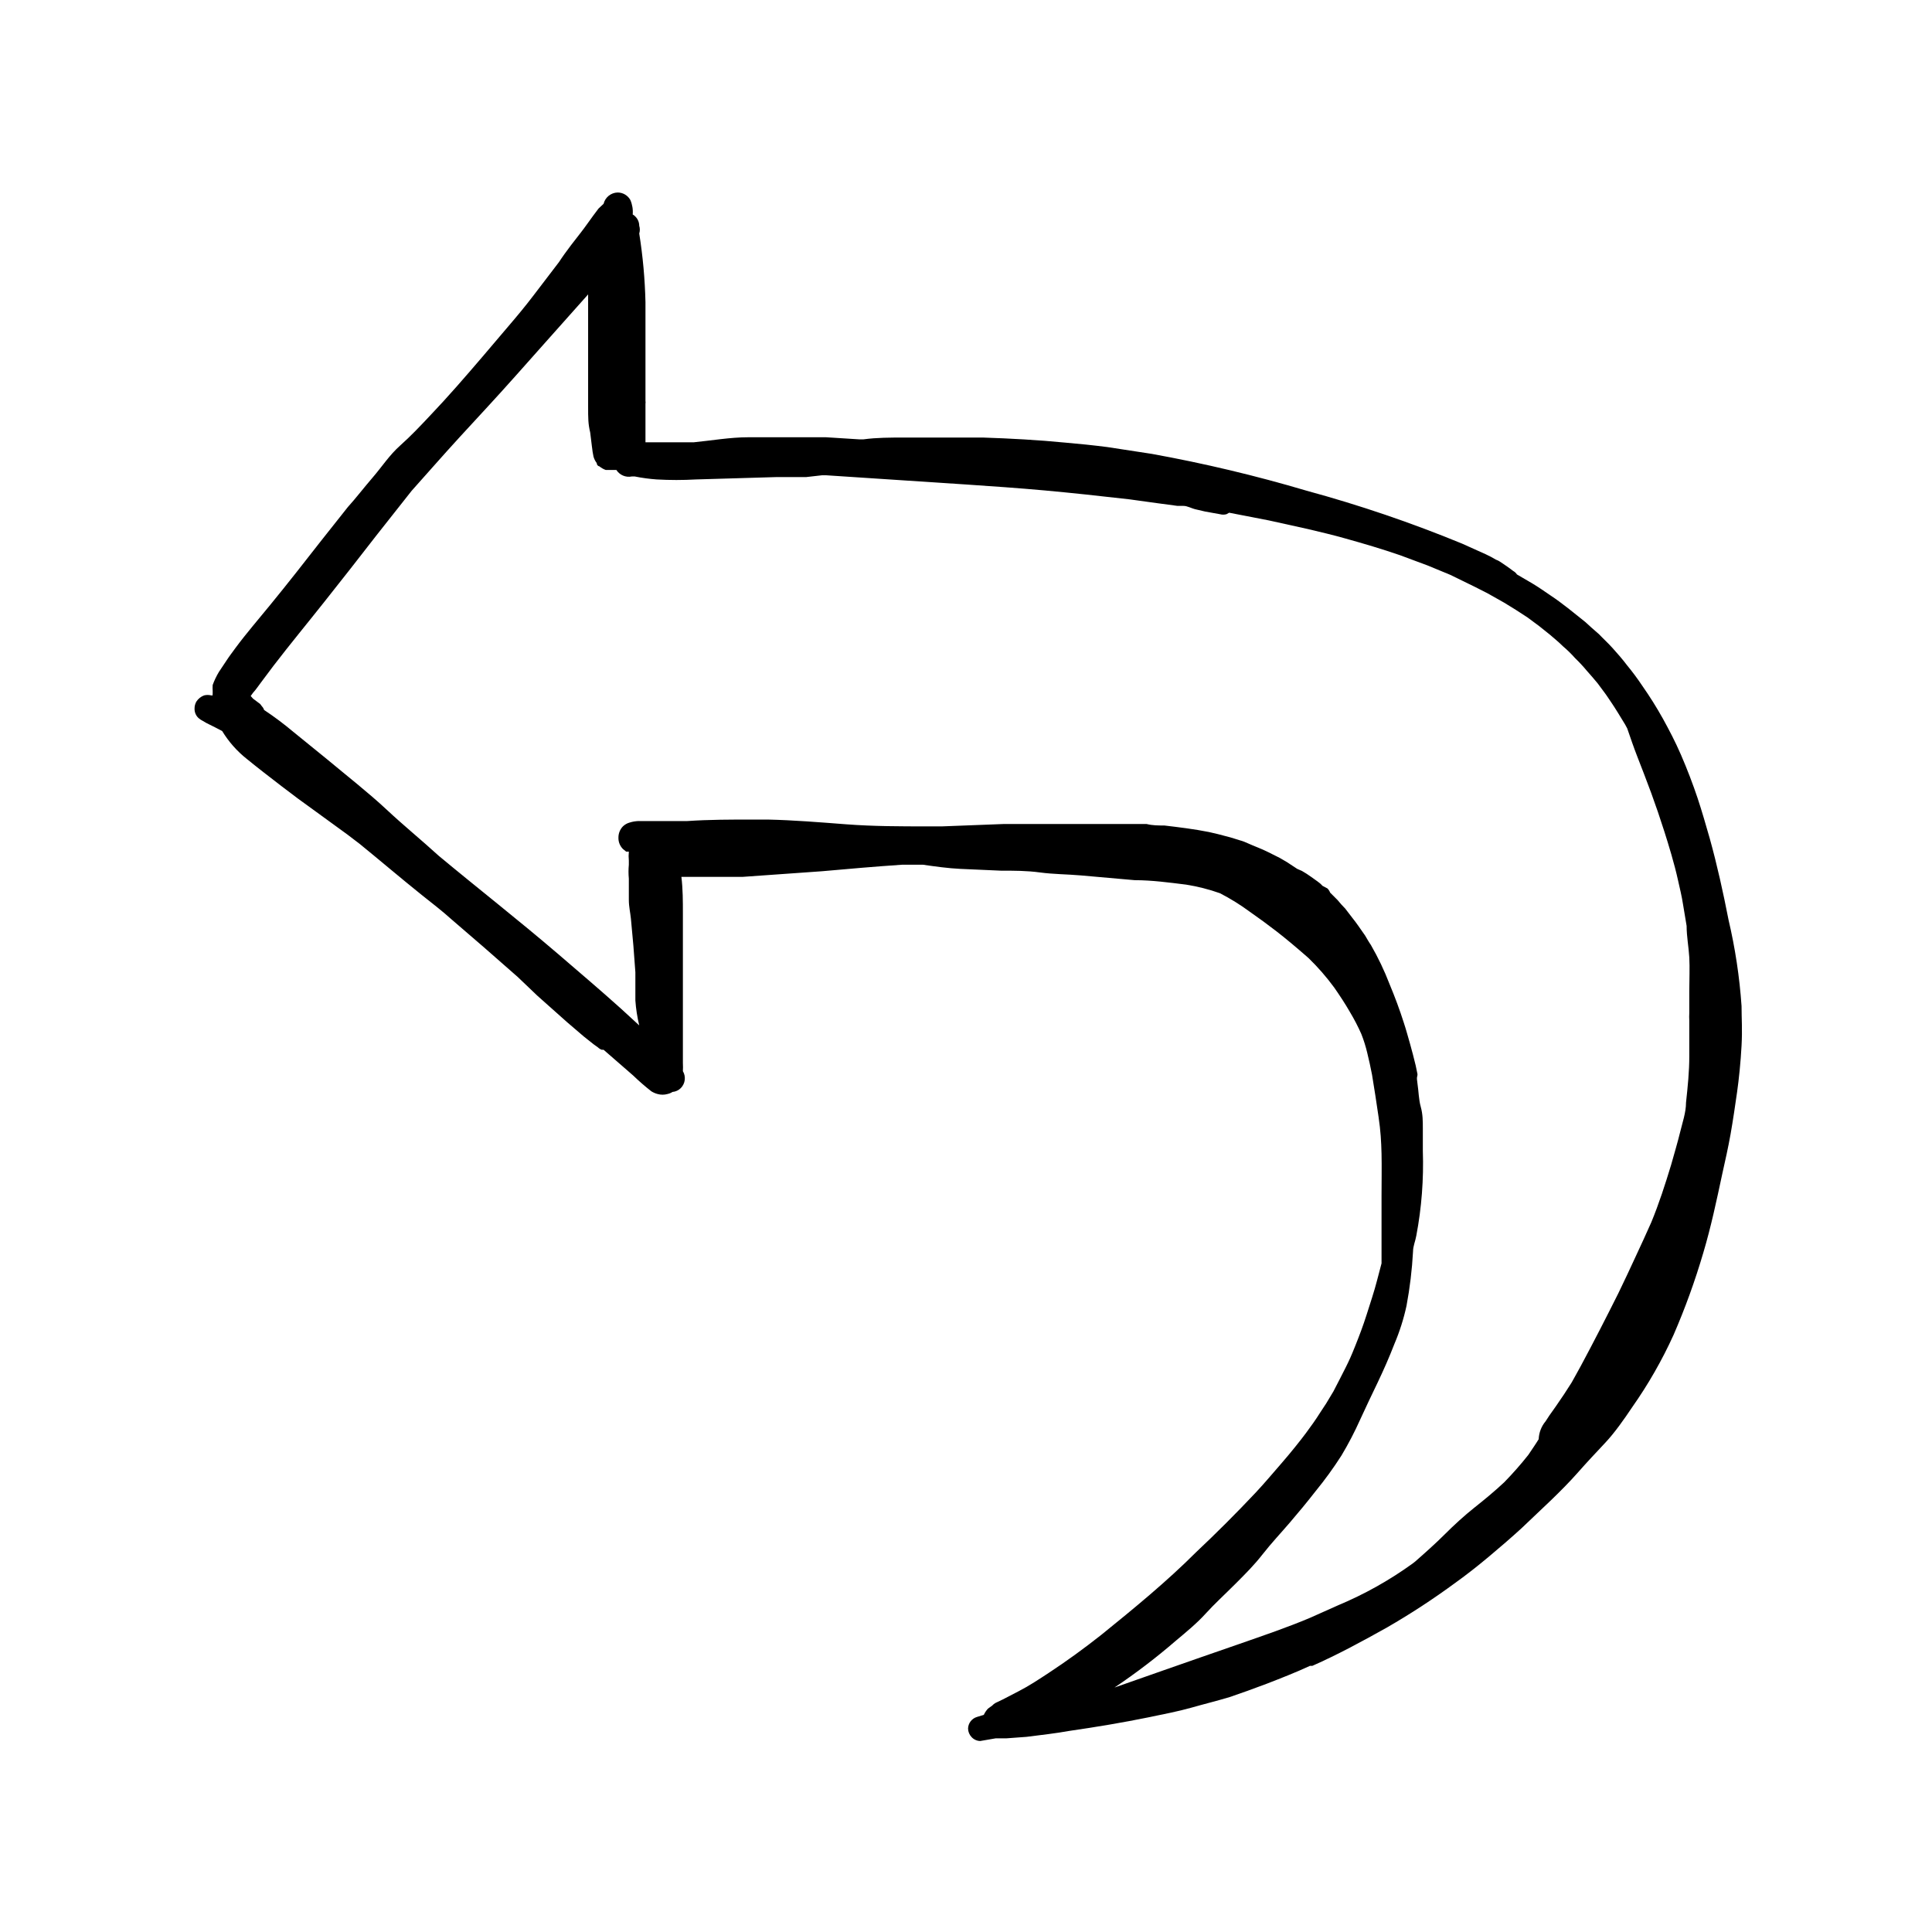 <?xml version="1.0" encoding="UTF-8"?>
<!-- Uploaded to: ICON Repo, www.svgrepo.com, Generator: ICON Repo Mixer Tools -->
<svg fill="#000000" width="800px" height="800px" version="1.1" viewBox="144 144 512 512" xmlns="http://www.w3.org/2000/svg">
 <path d="m602.07 387.72c-1.418-7.242-2.992-14.406-4.961-21.492-1.023-3.543-2.047-7.164-3.227-10.707-1.18-3.543-2.832-7.871-4.41-11.492-1.574-3.621-3.07-6.453-4.801-9.605v0.004c-1.66-2.981-3.473-5.867-5.43-8.66-1.27-1.906-2.637-3.746-4.094-5.512-1.18-1.574-2.441-2.992-3.777-4.488-1.34-1.496-2.441-2.441-3.621-3.699l-1.891-1.652-1.73-1.574c-3.07-2.441-6.062-4.961-9.289-7.086-1.496-1.023-3.07-2.125-4.644-3.07l-4.172-2.441-0.004 0.004c-0.258-0.395-0.609-0.719-1.023-0.945-1.102-0.867-2.281-1.652-3.465-2.441h0.004c-0.344-0.23-0.715-0.414-1.105-0.551-0.863-0.52-1.758-0.992-2.676-1.418l-6.297-2.832c-13.418-5.523-27.168-10.203-41.172-14.012-13.484-3.996-27.172-7.254-41.012-9.762l-11.809-1.812c-3.699-0.473-7.477-0.867-11.18-1.18-7.242-0.707-14.484-1.102-21.727-1.34h-21.016c-3.621 0-7.164 0-10.707 0.473h-1.18l-8.738-0.551h-9.84-10.785c-4.801 0-9.684 0.867-14.484 1.34h-10.234-2.519v-10.234c0.047-0.234 0.047-0.473 0-0.707v-4.566-5.746-2.125-2.441-11.336c-0.145-6.09-0.695-12.168-1.652-18.184 0.211-0.668 0.211-1.383 0-2.047-0.004-0.918-0.371-1.793-1.023-2.441-0.199-0.227-0.441-0.414-0.707-0.551 0.117-1.316-0.102-2.644-0.633-3.856-0.684-1.223-1.98-1.977-3.383-1.969-1.766 0.055-3.277 1.277-3.699 2.992l-1.34 1.258-1.418 1.891c-1.102 1.496-2.125 2.992-3.227 4.41-1.102 1.418-3.938 4.961-5.824 7.871l-6.613 8.66c-2.203 2.914-4.566 5.746-6.926 8.5l-6.691 7.871c-4.644 5.434-9.211 10.707-14.012 15.742-2.519 2.676-5.039 5.352-7.871 7.871-2.832 2.519-4.801 5.59-7.242 8.422s-4.41 5.434-6.613 7.871l-6.926 8.738c-4.488 5.746-8.973 11.492-13.617 17.16-3.07 3.777-6.297 7.477-9.211 11.414-0.789 1.102-1.652 2.203-2.363 3.305l-2.047 3.07-0.004 0.008c-0.66 1.098-1.215 2.258-1.652 3.461-0.035 0.527-0.035 1.051 0 1.578v0.789-0.004c-0.043 0.129-0.043 0.266 0 0.395h-0.395c-0.617-0.156-1.27-0.156-1.887 0-0.844 0.316-1.562 0.895-2.047 1.652-0.312 0.551-0.477 1.176-0.473 1.812-0.035 0.945 0.336 1.863 1.023 2.516 0.355 0.316 0.754 0.582 1.18 0.789l0.945 0.551 2.363 1.18 1.812 0.945h-0.004c1.723 2.836 3.934 5.34 6.535 7.398 2.992 2.441 6.062 4.801 9.133 7.164 3.07 2.363 5.824 4.41 8.816 6.535l8.66 6.297 3.305 2.519c5.512 4.488 10.863 9.055 16.453 13.539 2.676 2.125 5.434 4.25 7.871 6.453l8.582 7.398 8.973 7.871 5.195 4.961 7.871 7.008 4.41 3.777 2.676 2.125 1.102 0.789c0.289 0.285 0.641 0.5 1.023 0.633h0.473c2.598 2.281 5.195 4.488 7.871 6.848 1.527 1.473 3.129 2.867 4.801 4.172 0.516 0.316 1.07 0.555 1.652 0.707 0.852 0.238 1.75 0.238 2.598 0 0.477-0.102 0.93-0.285 1.34-0.551 0.832-0.07 1.613-0.434 2.203-1.023 1.184-1.195 1.41-3.039 0.551-4.484 0.039-0.711 0.039-1.418 0-2.129v-10.156-10.312-9.684-9.523c0-3.227 0-6.453-0.395-9.684l4.566 0.004h11.574l21.098-1.496c7.086-0.629 14.168-1.258 21.254-1.73h5.512c3.305 0.473 6.613 0.945 9.918 1.102l10.707 0.473c3.465 0 6.926 0 10.391 0.473 3.465 0.473 7.242 0.473 10.863 0.789l14.25 1.258c4.566 0 9.133 0.629 13.617 1.18 3.055 0.48 6.059 1.246 8.973 2.281 2.75 1.414 5.383 3.047 7.871 4.883 2.414 1.68 4.777 3.41 7.086 5.195 2.309 1.785 5.144 4.144 8.5 7.086 2.5 2.426 4.793 5.059 6.852 7.871 1.418 2.047 2.832 4.172 4.094 6.375h-0.004c1.148 1.902 2.176 3.875 3.07 5.906 0.645 1.637 1.172 3.32 1.574 5.035 0.473 1.891 0.867 3.777 1.258 5.746 0.629 3.699 1.18 7.477 1.73 11.18 0.551 3.699 0.707 6.535 0.789 9.762 0.078 3.227 0 7.871 0 11.18v10.863 5.824 1.18l-1.18 4.488c-0.789 3.07-1.812 6.062-2.754 9.055-0.945 2.992-1.969 5.668-3.07 8.422-1.102 2.754-1.574 3.777-2.519 5.668-0.945 1.891-2.125 4.172-3.227 6.297l-1.891 3.148-1.652 2.519c-1.18 1.891-2.441 3.621-3.777 5.434-1.34 1.812-4.172 5.352-6.375 7.871-2.203 2.519-4.488 5.273-6.926 7.871-5.117 5.434-10.391 10.707-15.742 15.742-7.871 7.871-16.531 14.957-25.191 21.965-4.488 3.543-9.133 6.926-13.934 10.078-2.519 1.652-5.117 3.387-7.871 4.801l-4.25 2.203-1.969 0.945h-0.004c-0.324 0.191-0.613 0.43-0.867 0.707l-1.102 0.789c-0.449 0.492-0.82 1.047-1.102 1.652l-1.812 0.551c-1.367 0.406-2.316 1.645-2.359 3.07 0.016 0.852 0.352 1.668 0.945 2.281 0.59 0.637 1.414 1.004 2.281 1.023l4.094-0.707h2.832l5.352-0.395c3.777-0.473 7.871-0.945 11.336-1.574 7.086-1.023 14.168-2.203 21.098-3.621 3.777-0.789 7.871-1.574 11.18-2.519 3.305-0.945 6.848-1.812 10.234-2.832l4.723-1.652 5.117-1.891c3.856-1.496 7.871-3.07 11.414-4.723h0.629c6.769-2.992 13.305-6.535 19.758-10.156h0.004c6.277-3.621 12.348-7.59 18.184-11.887 3.07-2.203 6.062-4.566 8.973-7.008 2.914-2.441 5.746-4.879 8.5-7.398l7.871-7.477c2.441-2.363 4.879-4.801 7.164-7.398 2.281-2.598 4.879-5.352 7.242-7.871s4.879-6.062 7.086-9.367v-0.004c4.238-6.023 7.902-12.426 10.945-19.129 3.07-7.074 5.699-14.328 7.871-21.727 2.047-6.848 3.543-13.934 5.039-20.941 0.789-3.543 1.574-7.008 2.203-10.547 0.629-3.543 1.258-7.871 1.73-11.18 0.473-3.305 0.945-7.871 1.18-12.281s0-7.008 0-10.469c-0.531-7.715-1.688-15.379-3.461-22.906zm-50.145-77.777 2.754 2.203c1.18 1.023 2.363 1.969 3.465 3.07v0.004c1.176 0.992 2.281 2.07 3.305 3.227 1.086 1.043 2.109 2.148 3.07 3.305 1.023 1.102 1.969 2.281 2.914 3.387l-0.707-0.945 2.281 3.07c0.789 1.023 1.418 2.047 2.125 3.07 0.707 1.023 2.363 3.699 3.543 5.668l0.551 1.023c0.867 2.519 1.73 5.039 2.676 7.477 0.945 2.441 2.519 6.453 3.699 9.684 1.18 3.227 2.363 6.691 3.465 10.156 1.102 3.465 2.676 8.582 3.621 12.91 0.473 2.125 1.023 4.328 1.34 6.453l0.945 5.668c0 2.832 0.551 5.59 0.707 8.344s0 5.984 0 8.973v5.273 0.477c-0.039 0.68-0.039 1.363 0 2.047v3.07 6.375c0 4.094-0.395 7.871-0.867 12.281 0 2.598-0.945 5.273-1.574 7.871-0.629 2.598-1.574 5.746-2.363 8.582-1.574 5.195-3.227 10.312-5.273 15.273-1.34 3.07-2.754 6.062-4.172 9.133-1.418 3.07-2.992 6.453-4.566 9.684-3.227 6.453-6.535 12.91-9.918 19.207l-1.258 2.281-1.18 2.125c-1.34 2.125-2.676 4.172-4.172 6.297l-1.73 2.441-1.023 1.574-0.004-0.004c-1.105 1.332-1.742 2.992-1.812 4.723-0.867 1.418-1.812 2.754-2.754 4.172-2 2.523-4.129 4.941-6.375 7.242-2.519 2.363-5.195 4.566-7.871 6.691s-5.434 4.644-7.871 7.086c-2.441 2.441-5.273 4.961-7.871 7.242l-0.707 0.551h-0.004c-6.117 4.418-12.723 8.113-19.68 11.023l-7.398 3.305c-6.141 2.598-12.438 4.723-18.734 6.926l-9.996 3.465-9.918 3.465-13.23 4.644c5.68-3.812 11.121-7.965 16.293-12.438 2.832-2.363 5.59-4.644 7.871-7.164s5.039-5.039 7.871-7.871 4.961-4.961 7.242-7.871c2.281-2.914 4.801-5.59 7.164-8.344 2.363-2.754 4.644-5.512 6.848-8.344l0.004-0.004c2.465-3.012 4.754-6.168 6.848-9.445 1.84-3.074 3.496-6.258 4.961-9.527 1.496-3.305 3.07-6.535 4.644-9.84 1.574-3.305 3.07-6.691 4.41-10.156l-0.004 0.004c1.395-3.277 2.477-6.676 3.231-10.156 0.891-4.758 1.469-9.57 1.73-14.406 0-1.418 0.629-2.754 0.867-4.172 1.406-7.418 1.984-14.969 1.73-22.516v-5.902c0-1.969 0-3.777-0.551-5.746s-0.551-4.094-0.867-6.141 0-1.652 0-2.519l-0.473-2.281c-0.473-1.891-0.945-3.856-1.496-5.746-0.551-1.891-1.023-3.699-1.652-5.59-1.102-3.465-2.363-6.848-3.777-10.234-1.379-3.586-3.039-7.062-4.961-10.391-0.551-0.789-1.023-1.652-1.496-2.441l-1.812-2.598c-0.473-0.707-1.102-1.496-1.652-2.203l-1.812-2.363h0.004c-0.723-0.723-1.406-1.484-2.047-2.281l-1.969-1.969c-0.16-0.41-0.398-0.785-0.707-1.102l-1.34-0.711c-0.387-0.449-0.84-0.848-1.336-1.18l-1.652-1.18c-0.785-0.57-1.598-1.098-2.441-1.574l-1.258-0.551-2.754-1.812-1.891-1.102-3.148-1.574c-1.73-0.867-3.543-1.496-5.273-2.281-1.73-0.789-1.73-0.629-2.598-0.945l-2.047-0.629-3.305-0.867-2.363-0.551c-3.938-0.789-7.871-1.258-11.809-1.73-1.574 0-3.148 0-4.723-0.395h-5.352-11.336-11.098-10.078l-16.375 0.629h-3.777c-7.164 0-14.328 0-21.57-0.551-7.242-0.551-13.855-1.102-20.859-1.258h-3.938c-5.746 0-11.492 0-17.32 0.395h-12.828l-0.004-0.004c-0.828 0.016-1.648 0.148-2.441 0.395-0.68 0.184-1.301 0.535-1.809 1.023-0.773 0.805-1.195 1.879-1.184 2.992-0.031 1.117 0.398 2.195 1.184 2.992l0.867 0.707h0.707c-0.078 0.785-0.078 1.574 0 2.363v1.102c-0.117 1.23-0.117 2.469 0 3.699v5.59c0 1.891 0.395 3.387 0.551 5.039 0.473 4.723 0.867 9.445 1.18 14.168v2.519 4.961-0.004c0.156 2.231 0.5 4.441 1.023 6.613l-4.801-4.41c-5.512-4.961-11.18-9.762-16.848-14.641-10.391-8.895-21.176-17.32-31.488-25.898-4.566-4.172-9.133-7.871-13.855-12.281-4.723-4.41-10.547-8.973-15.742-13.305l-8.816-7.164v0.004c-2.508-2.117-5.137-4.09-7.871-5.906-0.105-0.355-0.297-0.68-0.555-0.945l-0.473-0.629-1.887-1.418-0.629-0.707 0.629-0.867c0.363-0.398 0.707-0.82 1.023-1.258l1.102-1.496 3.305-4.41c4.41-5.746 8.973-11.258 13.461-16.926 4.488-5.668 9.211-11.652 13.699-17.477l9.445-11.961 5.668-6.375c4.723-5.352 9.523-10.547 14.328-15.742 4.801-5.195 10.156-11.258 15.191-16.926l11.57-12.988v2.441 5.434 11.258 10.391c0 3.465 0 4.723 0.551 7.086l0.473 3.856 0.004-0.008c0.086 0.848 0.219 1.688 0.395 2.519 0.176 0.629 0.469 1.215 0.863 1.734-0.008 0.422 0.293 0.789 0.711 0.863 0.492 0.406 1.051 0.727 1.652 0.945h2.832-0.473 0.473c0.879 1.367 2.504 2.055 4.094 1.73h0.789c1.922 0.387 3.867 0.648 5.824 0.789 3.461 0.195 6.93 0.195 10.391 0l21.332-0.629h7.871l4.172-0.473h1.18l37.078 2.441c6.926 0.473 13.855 0.945 20.781 1.574s15.035 1.496 22.516 2.363l7.398 1.023 5.273 0.707h1.574c1.102 0 2.203 0.707 3.387 0.945l2.363 0.551 3.938 0.707c0.566 0.156 1.164 0.156 1.73 0l0.707-0.395 10.551 2.047 10.312 2.281c3.305 0.789 6.691 1.574 9.996 2.519 4.801 1.34 9.605 2.754 14.406 4.41l7.398 2.754 5.902 2.441 6.613 3.227 3.387 1.73 4.328 2.441 3.07 1.891 3.148 2.047z"/>
</svg>